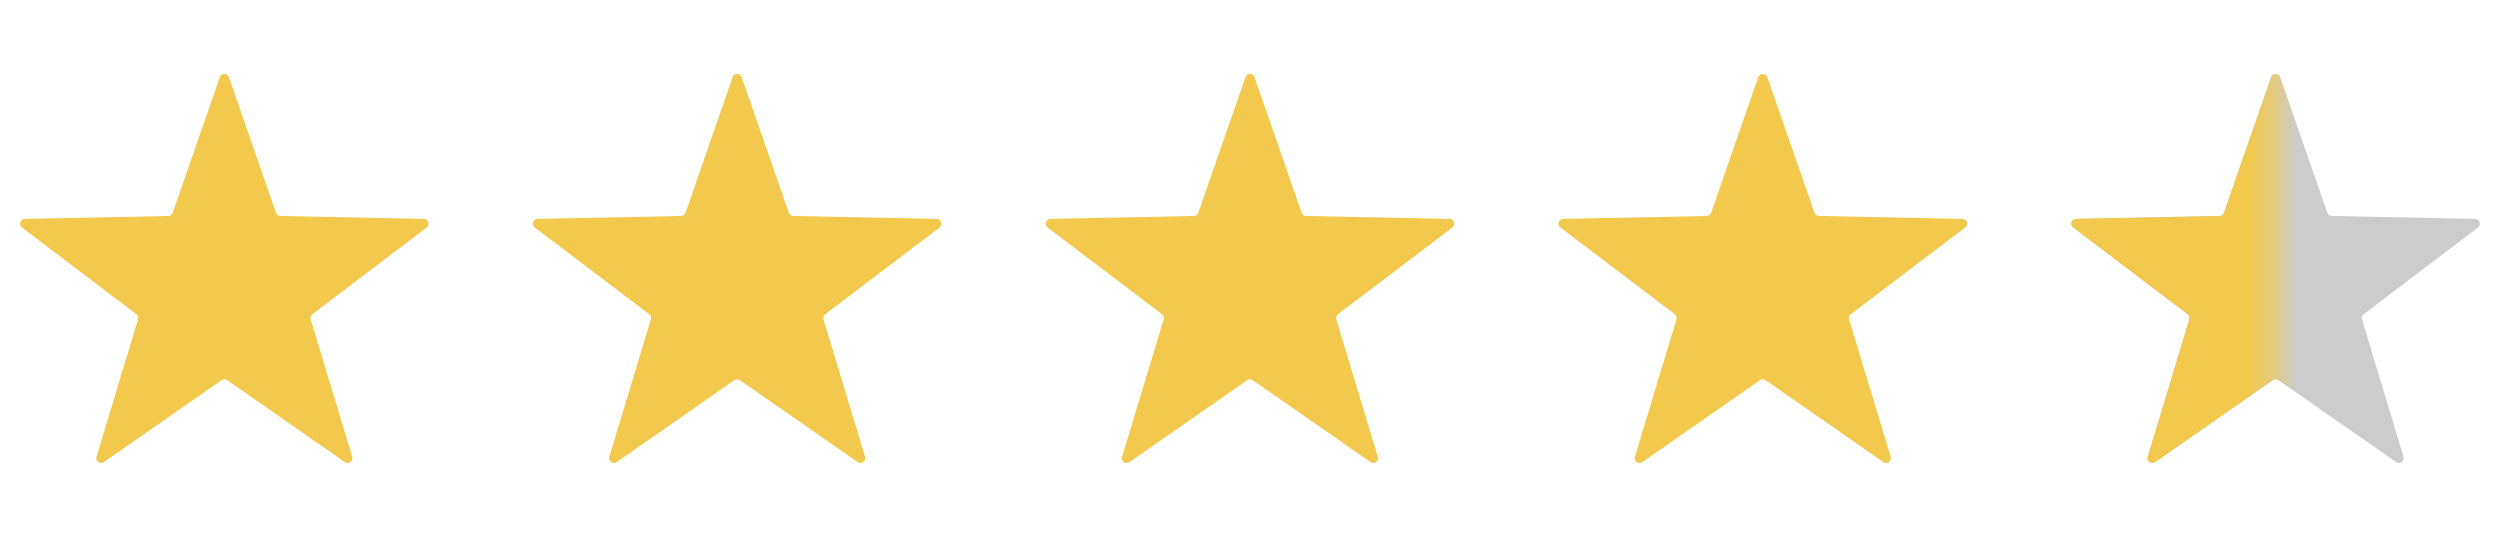<?xml version="1.0" encoding="UTF-8"?> <svg xmlns="http://www.w3.org/2000/svg" width="104" height="23" viewBox="0 0 104 23" fill="none"> <path d="M9.145 3.211C9.207 3.032 9.46 3.032 9.522 3.211L11.482 8.85C11.51 8.929 11.584 8.982 11.667 8.984L17.635 9.106C17.825 9.109 17.903 9.35 17.752 9.465L12.995 13.071C12.928 13.122 12.9 13.208 12.925 13.288L14.653 19.002C14.708 19.183 14.503 19.332 14.347 19.224L9.448 15.814C9.379 15.767 9.288 15.767 9.219 15.814L4.32 19.224C4.164 19.332 3.959 19.183 4.014 19.002L5.743 13.288C5.767 13.208 5.739 13.122 5.672 13.071L0.915 9.465C0.764 9.35 0.842 9.109 1.032 9.106L7 8.984C7.084 8.982 7.157 8.929 7.185 8.85L9.145 3.211Z" fill="#F2C94C"></path> <path d="M30.477 3.211C30.54 3.032 30.793 3.032 30.855 3.211L32.815 8.85C32.843 8.929 32.916 8.982 33 8.984L38.968 9.106C39.157 9.109 39.236 9.35 39.085 9.465L34.328 13.071C34.261 13.122 34.233 13.208 34.257 13.288L35.986 19.002C36.041 19.183 35.836 19.332 35.68 19.224L30.781 15.814C30.712 15.767 30.621 15.767 30.552 15.814L25.653 19.224C25.497 19.332 25.292 19.183 25.347 19.002L27.076 13.288C27.1 13.208 27.072 13.122 27.005 13.071L22.248 9.465C22.097 9.35 22.175 9.109 22.365 9.106L28.333 8.984C28.416 8.982 28.49 8.929 28.518 8.85L30.477 3.211Z" fill="#F2C94C"></path> <path d="M51.81 3.211C51.873 3.032 52.126 3.032 52.188 3.211L54.148 8.85C54.176 8.929 54.249 8.982 54.333 8.984L60.301 9.106C60.49 9.109 60.569 9.35 60.418 9.465L55.661 13.071C55.594 13.122 55.566 13.208 55.59 13.288L57.319 19.002C57.374 19.183 57.169 19.332 57.013 19.224L52.114 15.814C52.045 15.767 51.954 15.767 51.885 15.814L46.986 19.224C46.83 19.332 46.625 19.183 46.68 19.002L48.408 13.288C48.433 13.208 48.404 13.122 48.338 13.071L43.581 9.465C43.43 9.35 43.508 9.109 43.698 9.106L49.666 8.984C49.749 8.982 49.823 8.929 49.851 8.85L51.81 3.211Z" fill="#F2C94C"></path> <path d="M73.143 3.211C73.206 3.032 73.459 3.032 73.521 3.211L75.481 8.85C75.509 8.929 75.582 8.982 75.666 8.984L81.634 9.106C81.823 9.109 81.902 9.35 81.751 9.465L76.994 13.071C76.927 13.122 76.899 13.208 76.923 13.288L78.652 19.002C78.707 19.183 78.502 19.332 78.346 19.224L73.447 15.814C73.378 15.767 73.287 15.767 73.218 15.814L68.319 19.224C68.163 19.332 67.958 19.183 68.013 19.002L69.741 13.288C69.766 13.208 69.737 13.122 69.671 13.071L64.914 9.465C64.763 9.35 64.841 9.109 65.031 9.106L70.999 8.984C71.082 8.982 71.156 8.929 71.184 8.85L73.143 3.211Z" fill="#F2C94C"></path> <path d="M94.478 3.21C94.54 3.031 94.793 3.031 94.855 3.21L96.815 8.849C96.843 8.928 96.916 8.981 97 8.983L102.968 9.105C103.158 9.108 103.236 9.349 103.085 9.464L98.328 13.07C98.261 13.121 98.233 13.207 98.257 13.287L99.986 19.001C100.041 19.182 99.836 19.331 99.68 19.223L94.781 15.813C94.712 15.766 94.621 15.766 94.552 15.813L89.653 19.223C89.497 19.331 89.292 19.182 89.347 19.001L91.076 13.287C91.1 13.207 91.072 13.121 91.005 13.07L86.248 9.464C86.097 9.349 86.175 9.108 86.365 9.105L92.333 8.983C92.417 8.981 92.49 8.928 92.518 8.849L94.478 3.21Z" fill="#CCCCCC"></path> <mask id="mask0_203_2342" style="mask-type:alpha" maskUnits="userSpaceOnUse" x="77" y="0" width="18" height="23"> <rect x="77.333" width="17.333" height="22.666" fill="#D9D9D9"></rect> </mask> <g mask="url(#mask0_203_2342)"> <path d="M94.478 3.21C94.54 3.031 94.793 3.031 94.855 3.21L96.815 8.849C96.843 8.928 96.916 8.981 97 8.983L102.968 9.105C103.158 9.108 103.236 9.349 103.085 9.464L98.328 13.07C98.261 13.121 98.233 13.207 98.257 13.287L99.986 19.001C100.041 19.182 99.836 19.331 99.68 19.223L94.781 15.813C94.712 15.766 94.621 15.766 94.552 15.813L89.653 19.223C89.497 19.331 89.292 19.182 89.347 19.001L91.076 13.287C91.1 13.207 91.072 13.121 91.005 13.07L86.248 9.464C86.097 9.349 86.175 9.108 86.365 9.105L92.333 8.983C92.417 8.981 92.49 8.928 92.518 8.849L94.478 3.21Z" fill="#F2C94C"></path> </g> </svg> 